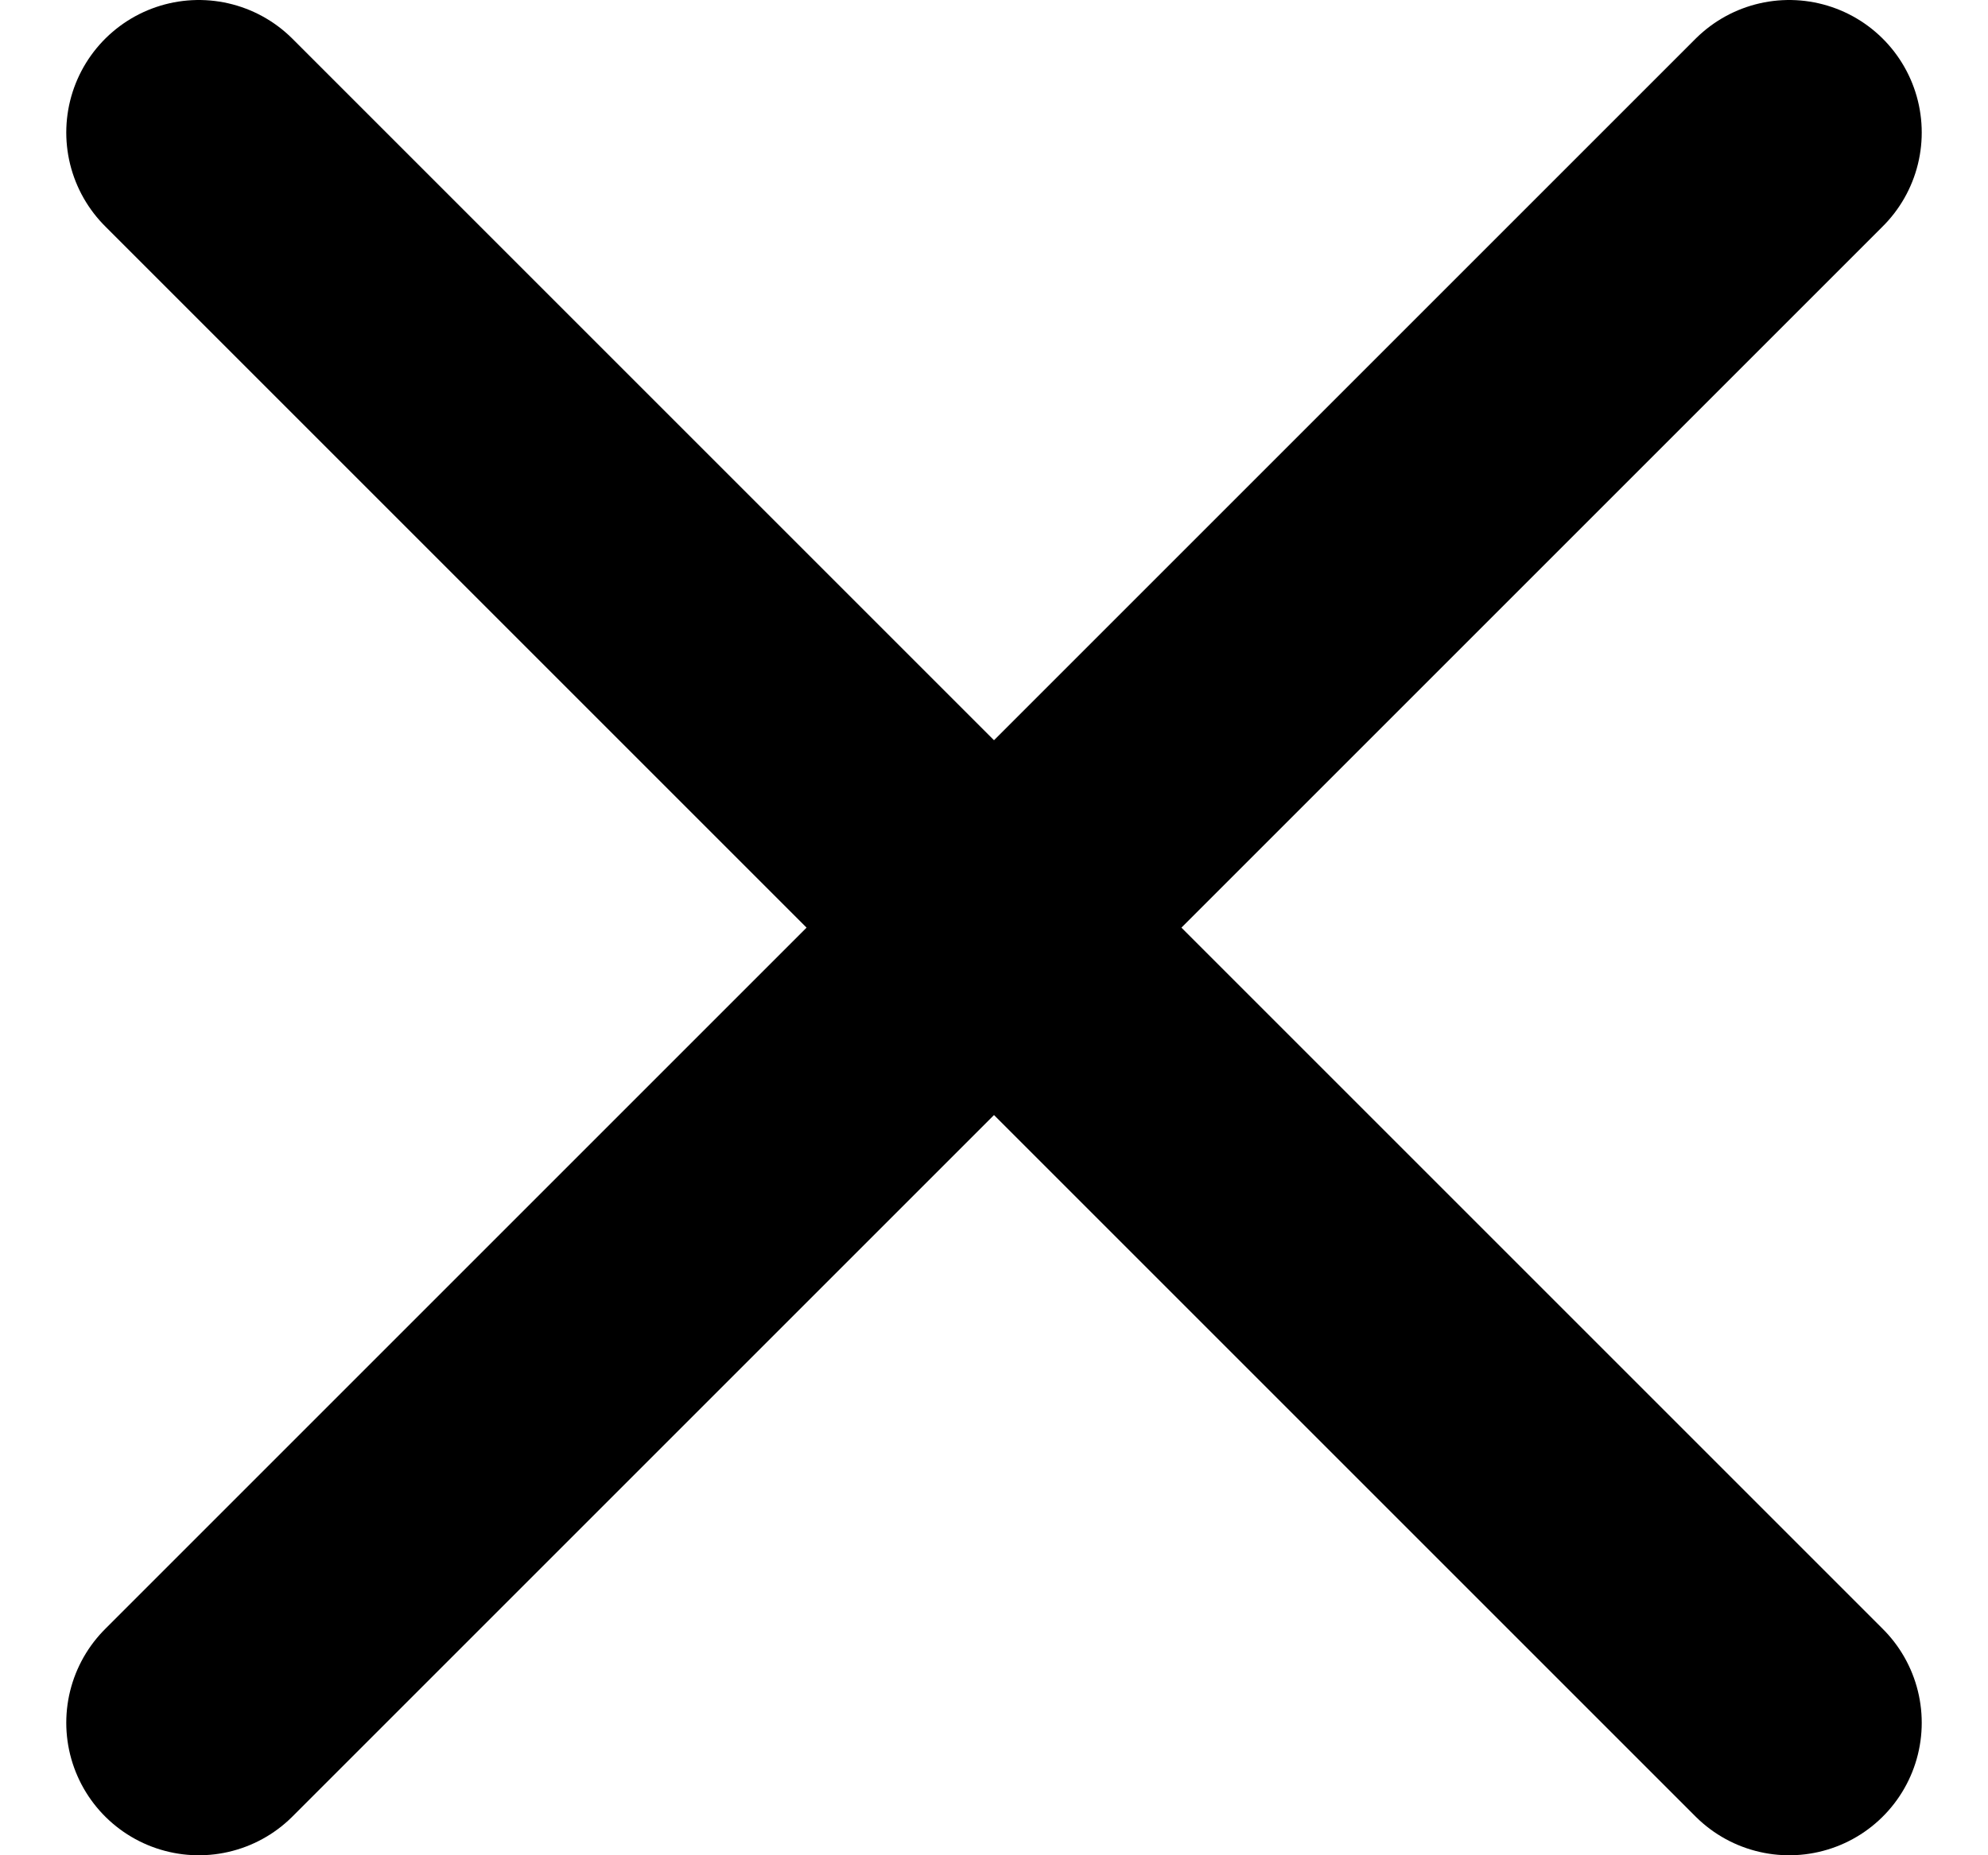 <svg width="15" height="14" viewBox="0 0 15 14" fill="none" xmlns="http://www.w3.org/2000/svg">
<path d="M1.5 1L13.5 13M13.5 1L1.5 13" stroke="black" stroke-width="2" stroke-linecap="round" stroke-linejoin="round"/>
</svg>
